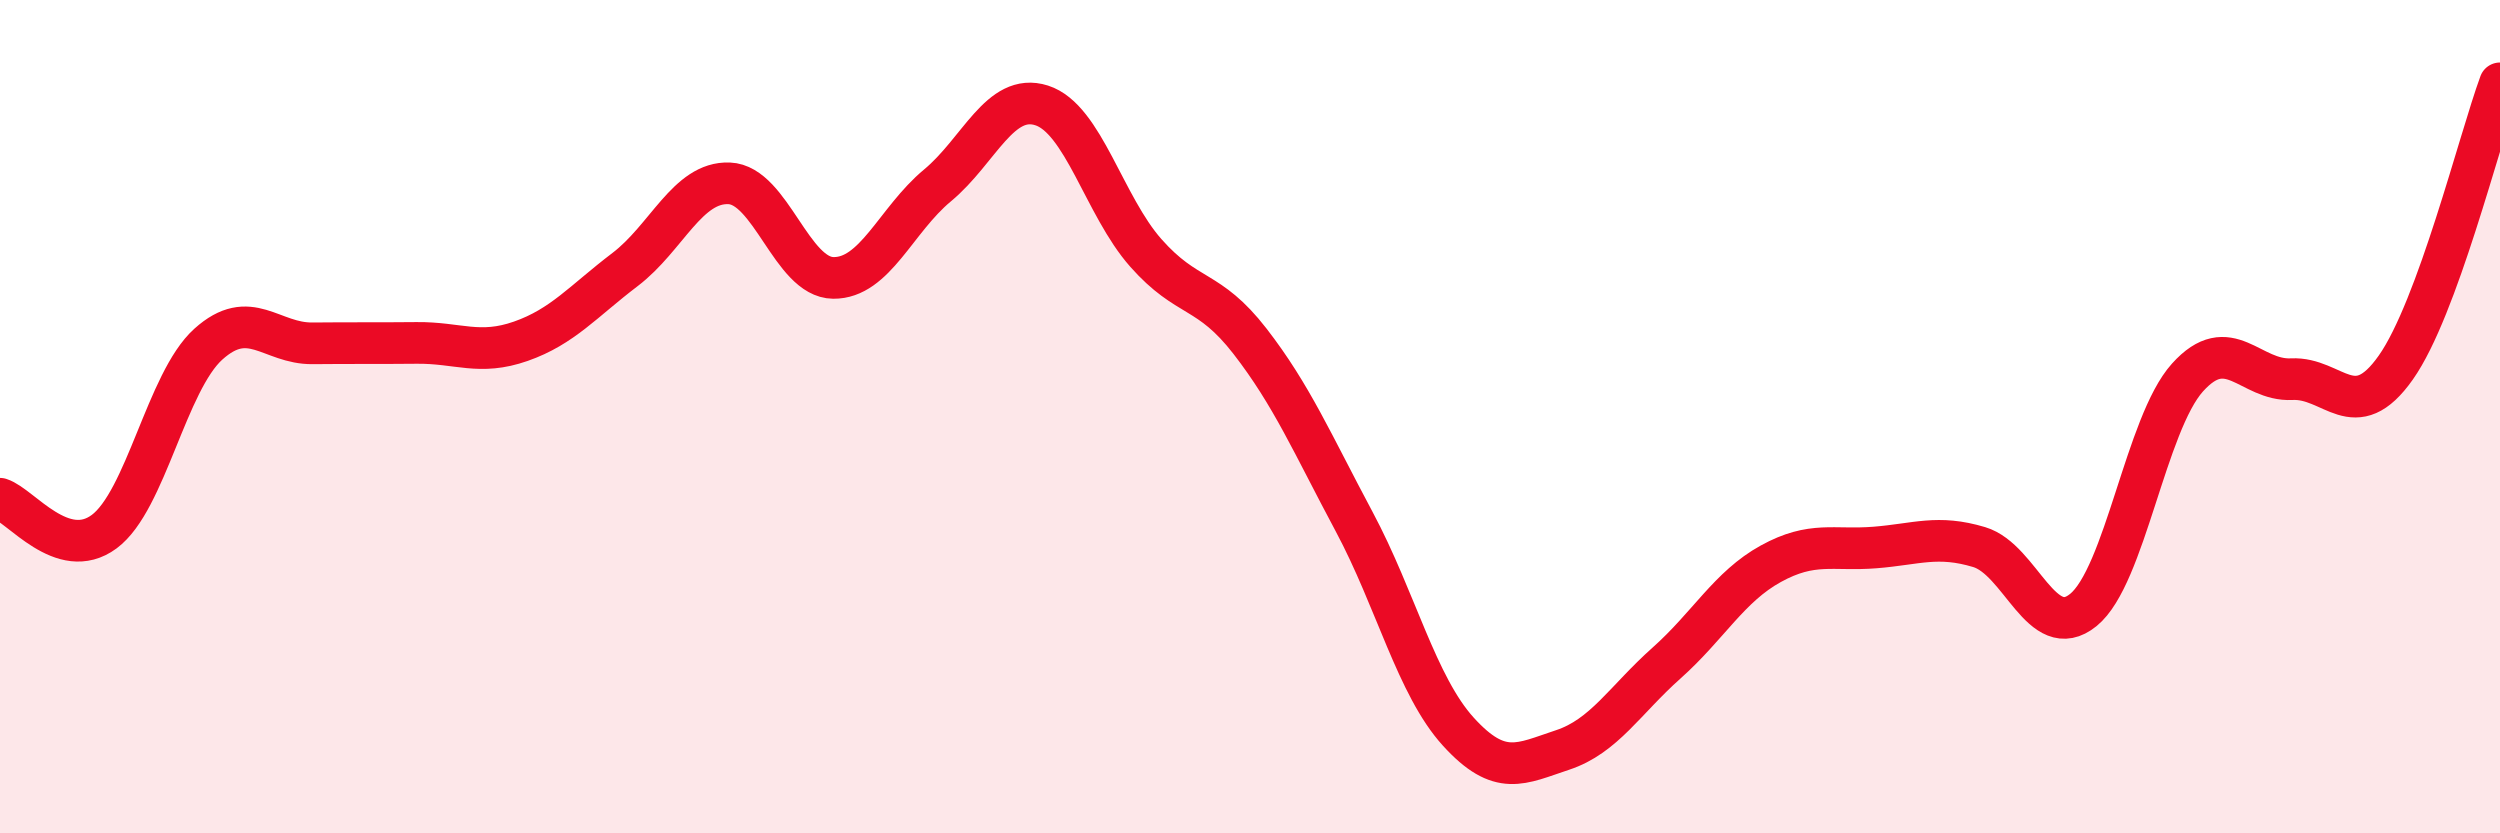 
    <svg width="60" height="20" viewBox="0 0 60 20" xmlns="http://www.w3.org/2000/svg">
      <path
        d="M 0,11.97 C 0.5,12.13 1.5,13.5 2.5,12.76 C 3.5,12.02 4,9.16 5,8.26 C 6,7.36 6.5,8.25 7.5,8.24 C 8.5,8.23 9,8.24 10,8.23 C 11,8.22 11.5,8.54 12.5,8.19 C 13.5,7.84 14,7.23 15,6.47 C 16,5.71 16.5,4.36 17.5,4.4 C 18.5,4.44 19,6.66 20,6.67 C 21,6.68 21.5,5.28 22.5,4.45 C 23.5,3.62 24,2.21 25,2.53 C 26,2.85 26.5,4.94 27.5,6.07 C 28.5,7.2 29,6.9 30,8.19 C 31,9.48 31.5,10.65 32.5,12.52 C 33.5,14.39 34,16.46 35,17.56 C 36,18.66 36.5,18.33 37.5,18 C 38.5,17.67 39,16.8 40,15.91 C 41,15.02 41.5,14.08 42.5,13.53 C 43.5,12.98 44,13.22 45,13.14 C 46,13.06 46.5,12.83 47.5,13.13 C 48.5,13.43 49,15.45 50,14.64 C 51,13.83 51.5,10.17 52.5,9.06 C 53.5,7.95 54,9.15 55,9.1 C 56,9.05 56.5,10.24 57.5,8.82 C 58.5,7.4 59.5,3.36 60,2L60 20L0 20Z"
        fill="#EB0A25"
        opacity="0.1"
        stroke-linecap="round"
        stroke-linejoin="round"
      />
      <path
        d="M 0,11.97 C 0.5,12.13 1.5,13.5 2.5,12.76 C 3.5,12.02 4,9.16 5,8.26 C 6,7.36 6.5,8.25 7.5,8.24 C 8.5,8.23 9,8.24 10,8.23 C 11,8.22 11.5,8.54 12.5,8.19 C 13.5,7.84 14,7.23 15,6.47 C 16,5.71 16.5,4.36 17.5,4.4 C 18.5,4.44 19,6.66 20,6.67 C 21,6.68 21.5,5.28 22.5,4.45 C 23.5,3.62 24,2.21 25,2.53 C 26,2.85 26.5,4.94 27.5,6.07 C 28.5,7.2 29,6.9 30,8.19 C 31,9.48 31.5,10.65 32.5,12.52 C 33.5,14.39 34,16.46 35,17.56 C 36,18.66 36.5,18.33 37.5,18 C 38.5,17.67 39,16.8 40,15.91 C 41,15.02 41.5,14.08 42.5,13.53 C 43.5,12.98 44,13.22 45,13.14 C 46,13.06 46.5,12.83 47.5,13.13 C 48.5,13.43 49,15.45 50,14.64 C 51,13.83 51.5,10.17 52.5,9.06 C 53.5,7.95 54,9.15 55,9.1 C 56,9.05 56.5,10.24 57.5,8.82 C 58.5,7.4 59.5,3.36 60,2"
        stroke="#EB0A25"
        stroke-width="1"
        fill="none"
        stroke-linecap="round"
        stroke-linejoin="round"
      />
    </svg>
  